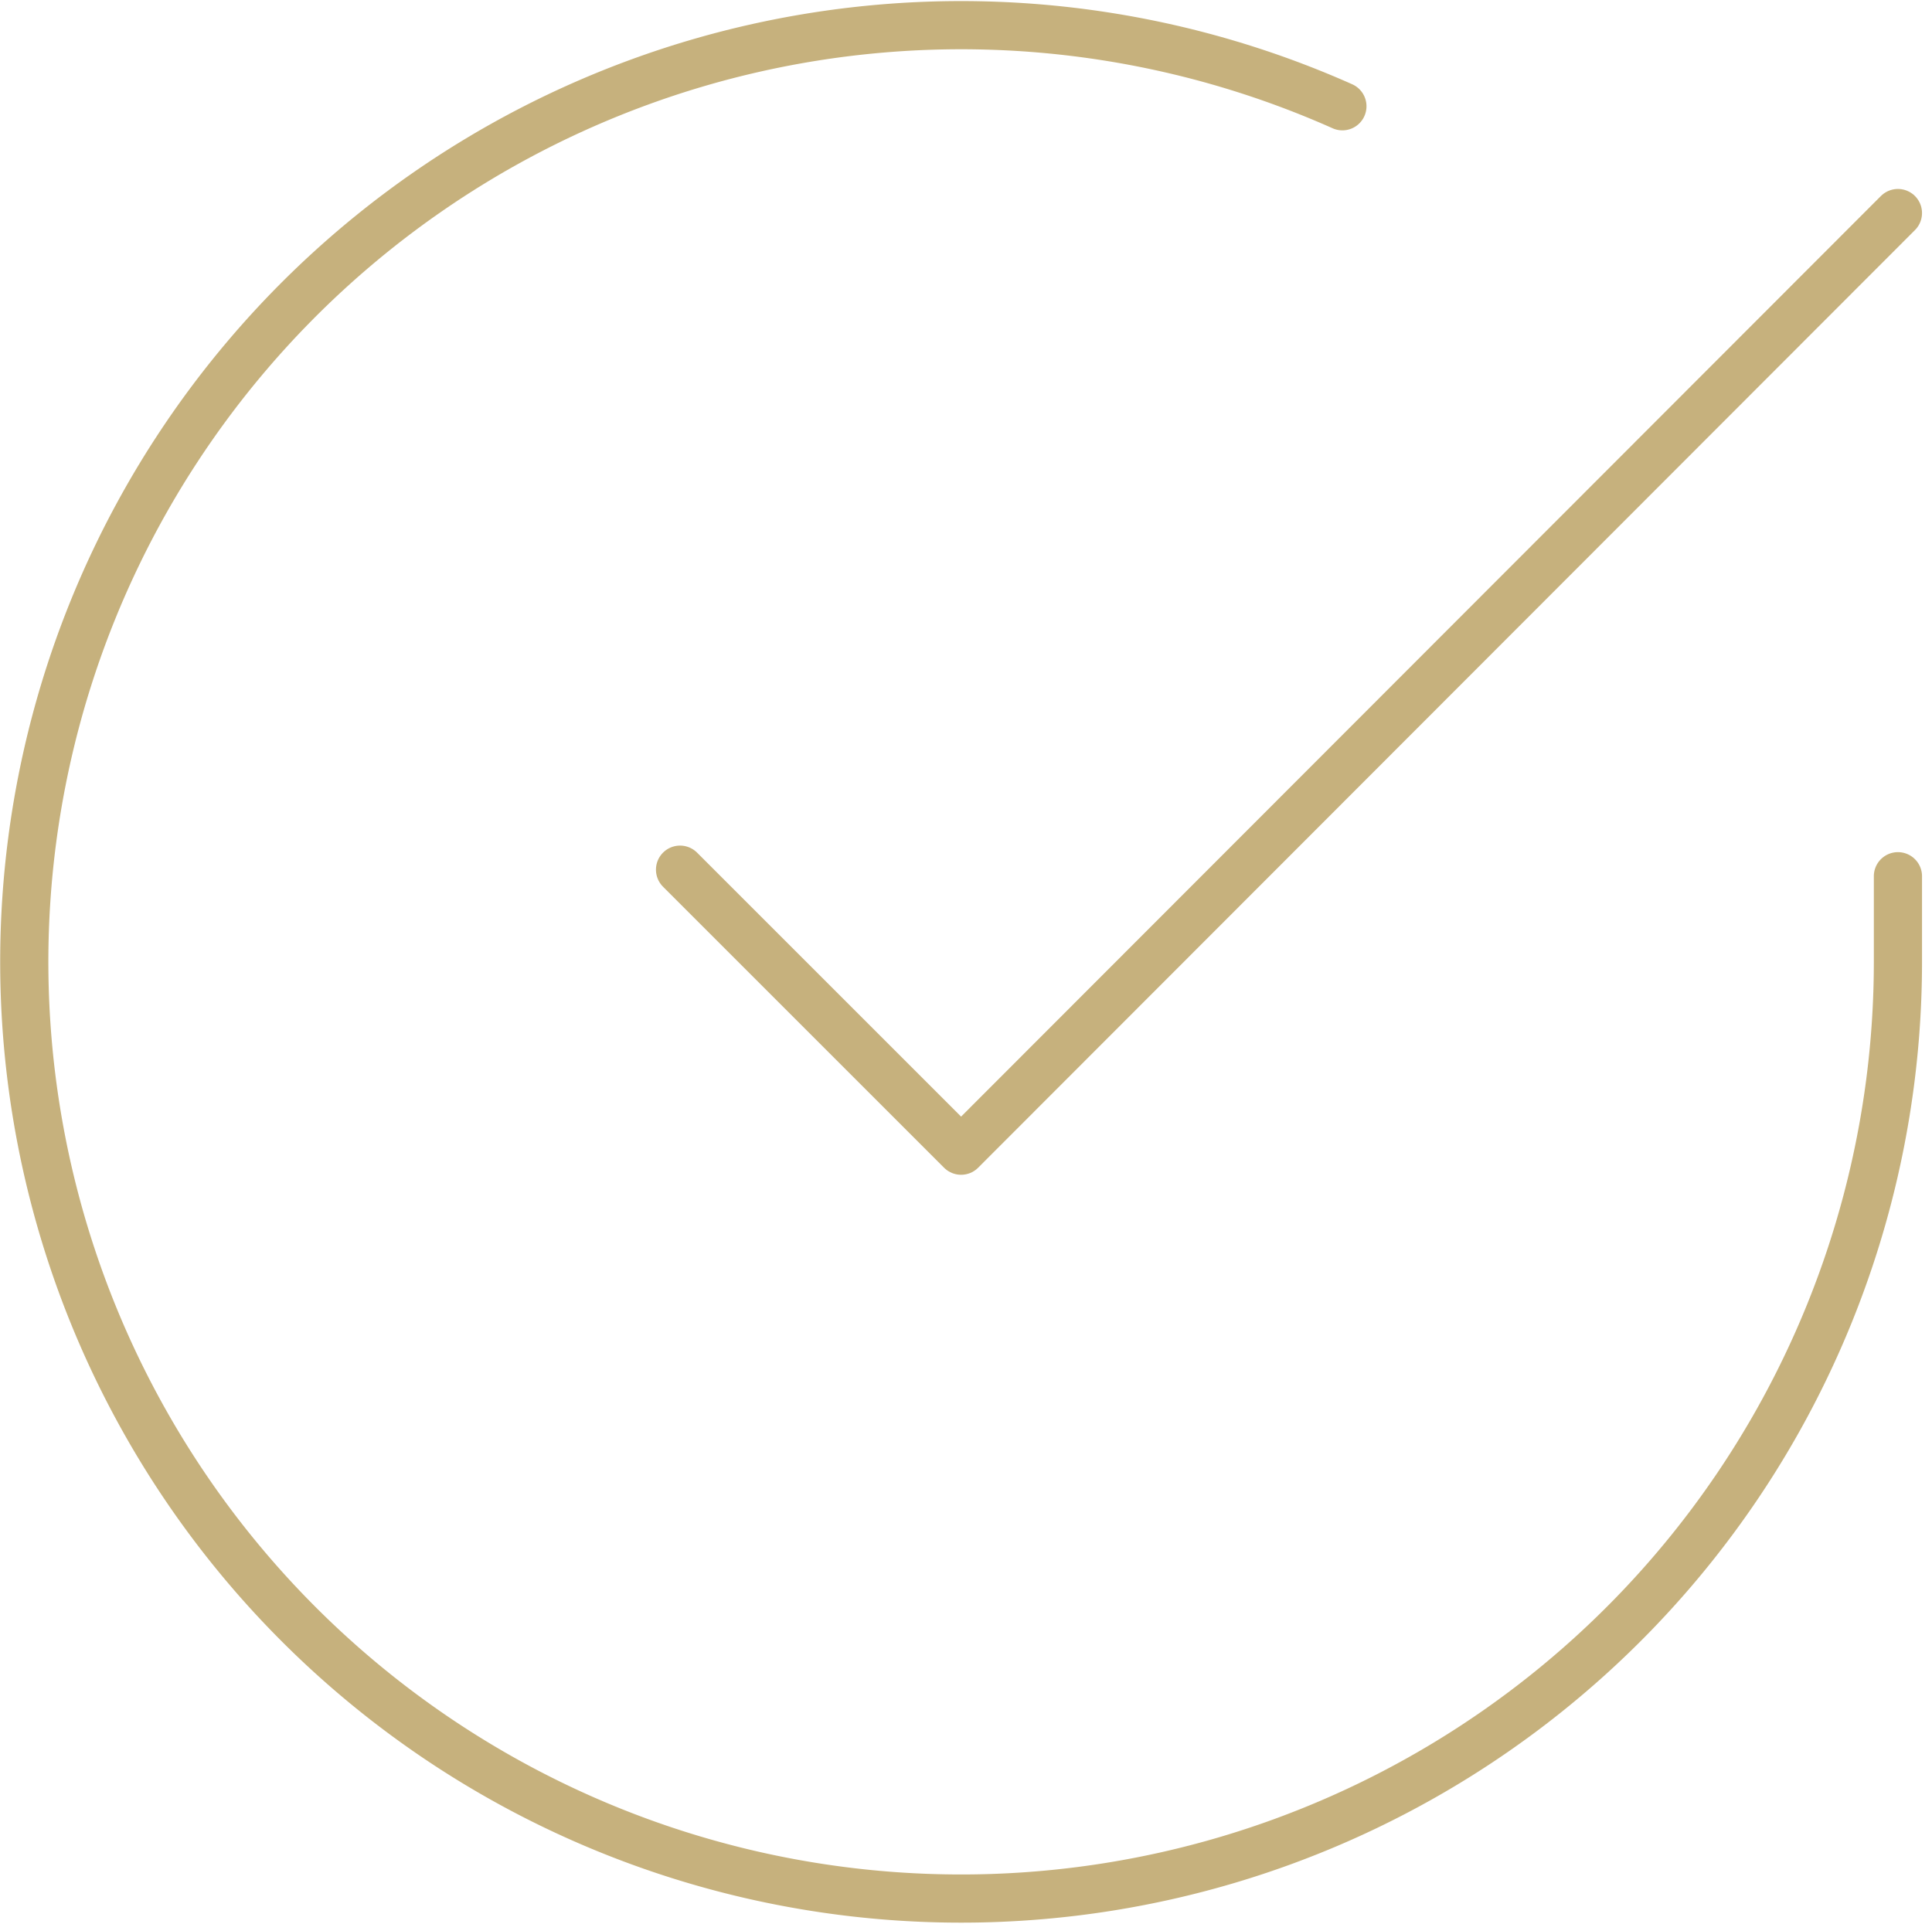 <svg xmlns="http://www.w3.org/2000/svg" width="200.491" height="199.683" viewBox="0 0 200.491 199.683">
  <g id="Icon_feather-check-circle" data-name="Icon feather-check-circle" transform="translate(-0.482 -0.383)">
    <path id="Tracciato_1038" data-name="Tracciato 1038" d="M197.437,91.326v8.944a97.218,97.218,0,1,1-57.65-88.858" transform="translate(0 0)" fill="none" stroke="#c6b17d" stroke-linecap="round" stroke-linejoin="round" stroke-width="5"/>
    <path id="Tracciato_1039" data-name="Tracciato 1039" d="M139.884,6,42.666,103.316,13.5,74.15" transform="translate(57.553 16.495)" fill="none" stroke="#c6b17d" stroke-linecap="round" stroke-linejoin="round" stroke-width="5"/>
  </g>
</svg>
